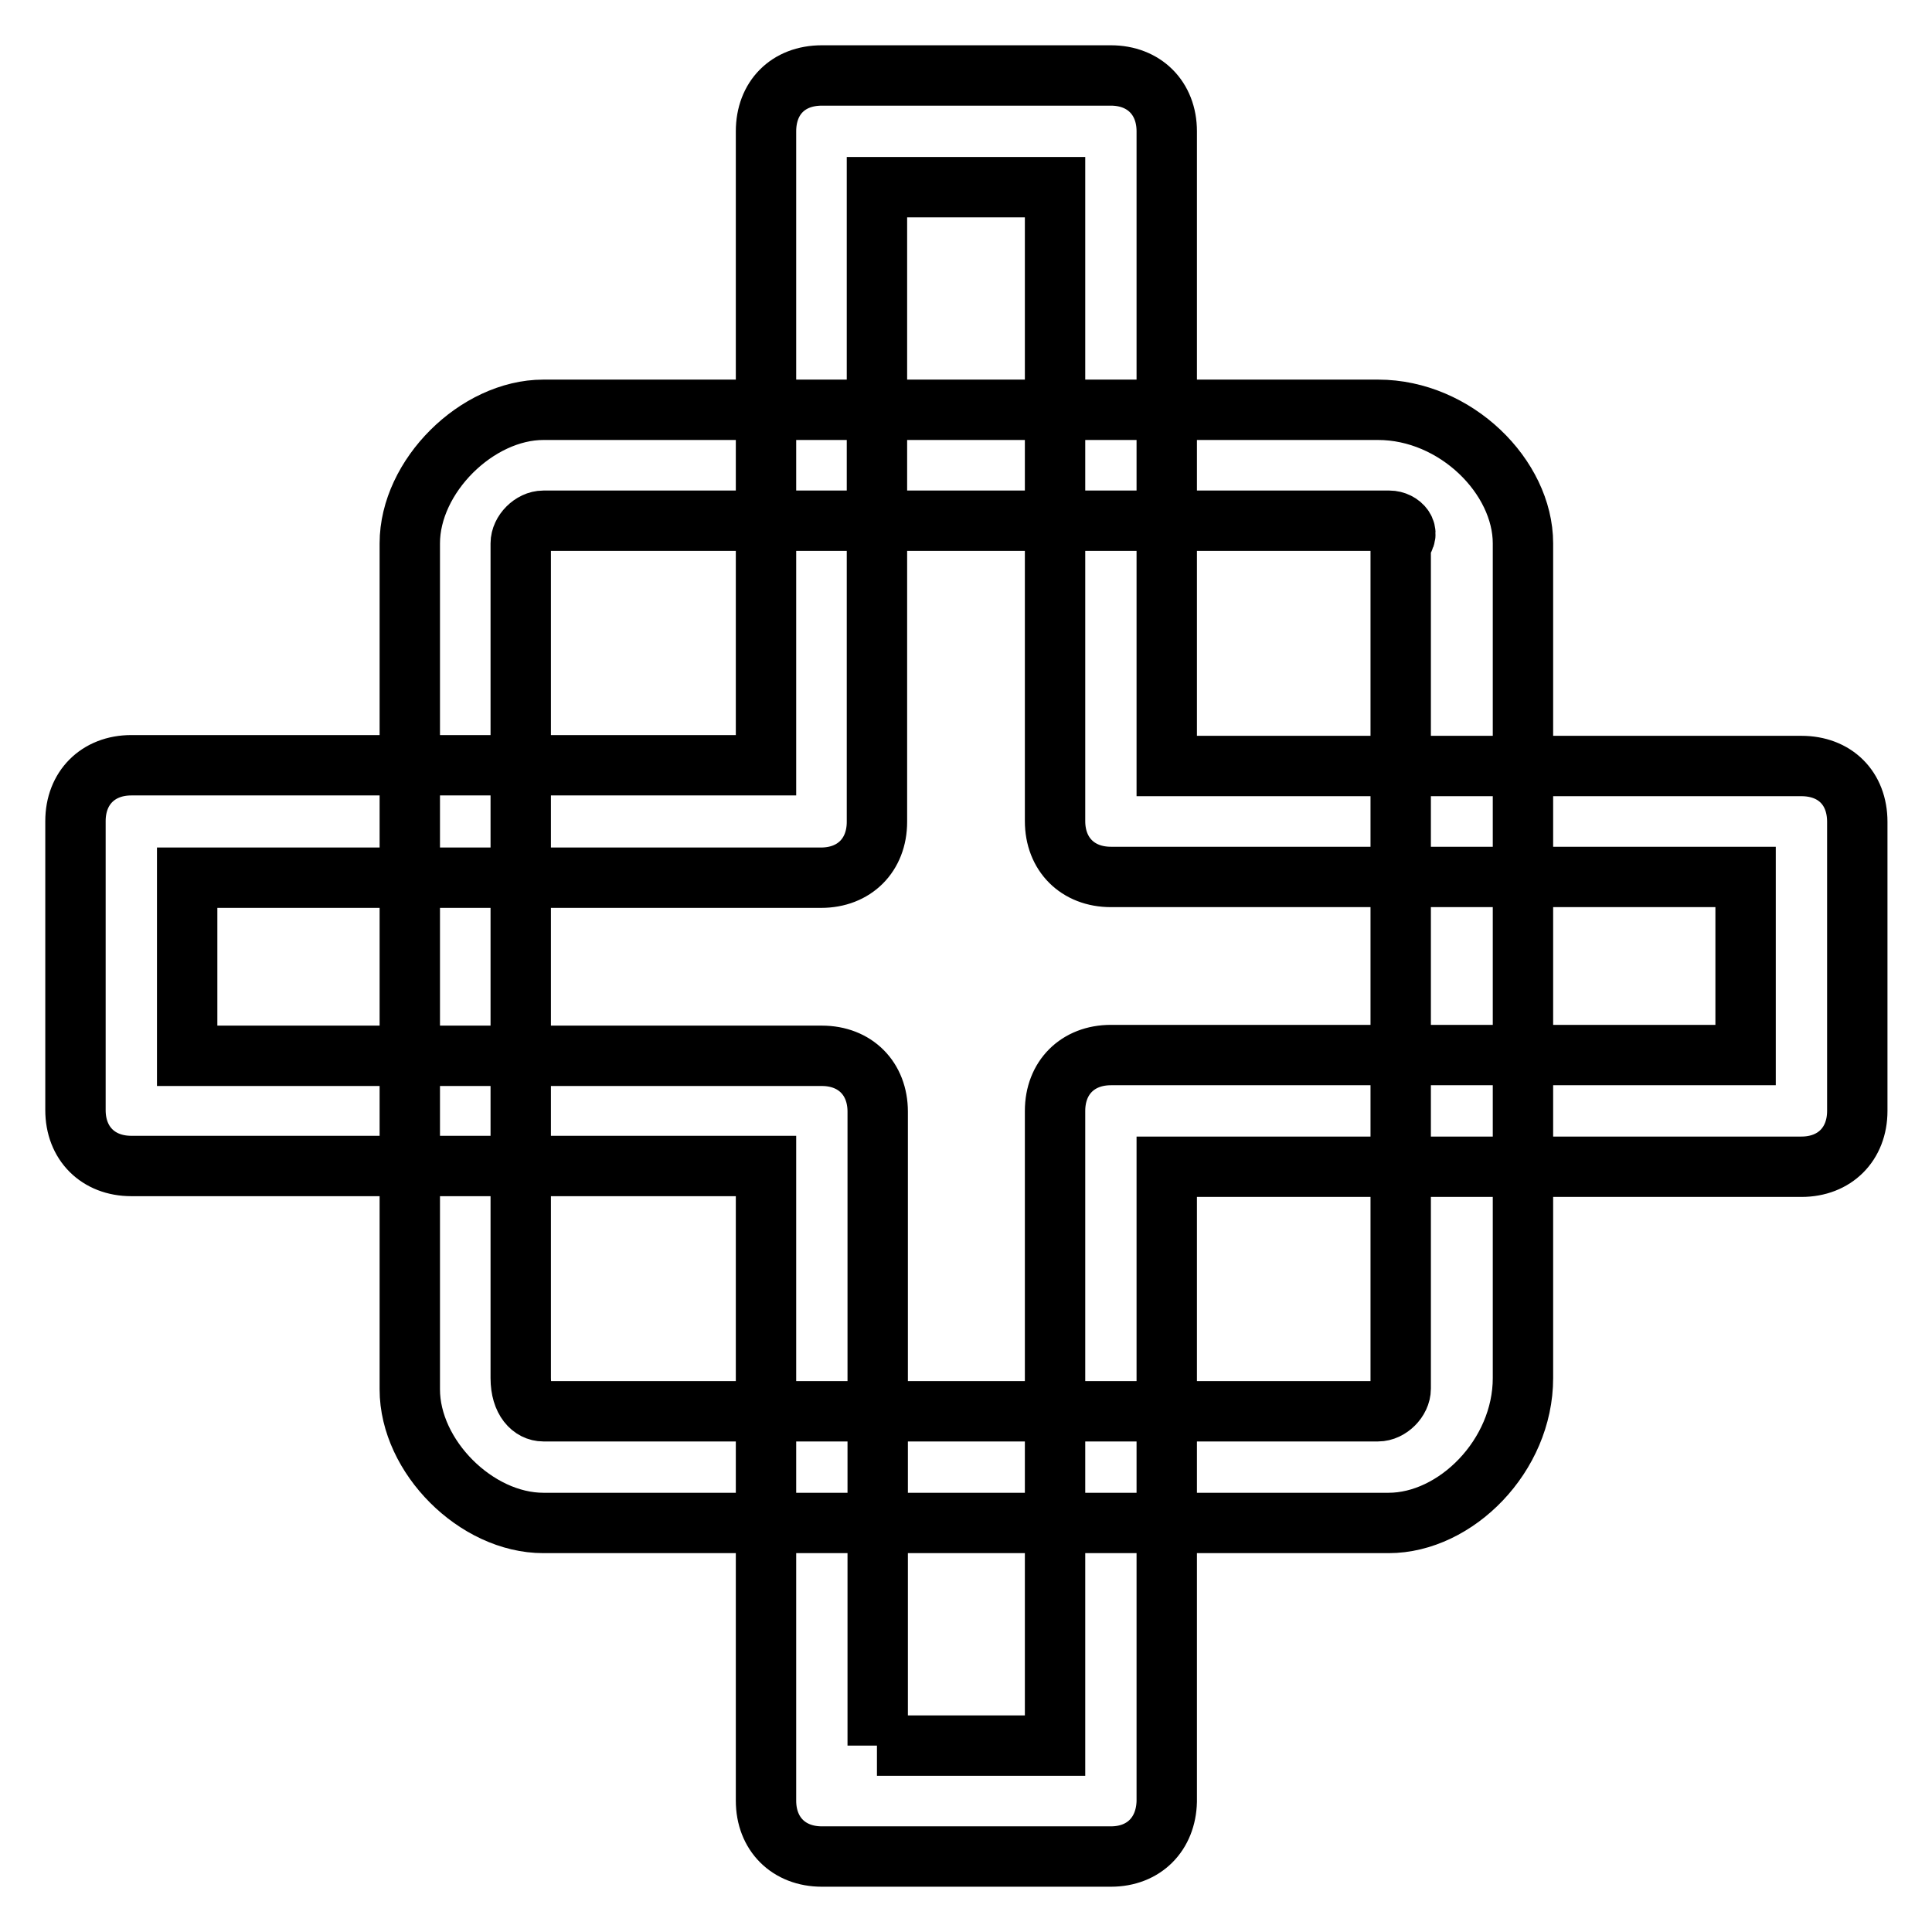 <?xml version="1.0" encoding="utf-8"?>
<!-- Svg Vector Icons : http://www.onlinewebfonts.com/icon -->
<!DOCTYPE svg PUBLIC "-//W3C//DTD SVG 1.1//EN" "http://www.w3.org/Graphics/SVG/1.1/DTD/svg11.dtd">
<svg version="1.1" xmlns="http://www.w3.org/2000/svg" xmlns:xlink="http://www.w3.org/1999/xlink" x="0px" y="0px" viewBox="0 0 256 256" enable-background="new 0 0 256 256" xml:space="preserve">
<g> <path stroke-width="8" fill-opacity="0" stroke="#000000"  d="M184,201.8H72c-8.9,0-17.7-8.8-17.7-17.7V72c0-8.9,8.9-17.7,17.7-17.7h110.6c10.3,0,19.2,8.9,19.2,17.7 v110.6C201.8,192.9,192.9,201.8,184,201.8z M72,69c-1.5,0-3,1.5-3,3v110.6c0,3,1.5,4.4,3,4.4h110.6c1.5,0,3-1.5,3-3V72 c1.5-1.5,0-3-1.5-3H72z M147.2,246h-38.3c-4.4,0-7.4-3-7.4-7.4v-84.1H17.4c-4.4,0-7.4-3-7.4-7.4v-38.3c0-4.4,3-7.4,7.4-7.4h84.1 V17.4c0-4.4,2.9-7.4,7.4-7.4h38.3c4.4,0,7.4,3,7.4,7.4v84.1h84.1c4.4,0,7.4,2.9,7.4,7.4v38.3c0,4.4-3,7.4-7.4,7.4h-84.1v84.1 C154.5,243,151.6,246,147.2,246z M116.2,231.3h23.6v-84.1c0-4.4,3-7.4,7.4-7.4h84.1v-23.6h-84.1c-4.4,0-7.4-3-7.4-7.4V24.8h-23.6 v84.1c0,4.4-3,7.4-7.4,7.4H24.8v23.6h84.1c4.4,0,7.4,3,7.4,7.4V231.3z"/></g>
</svg>